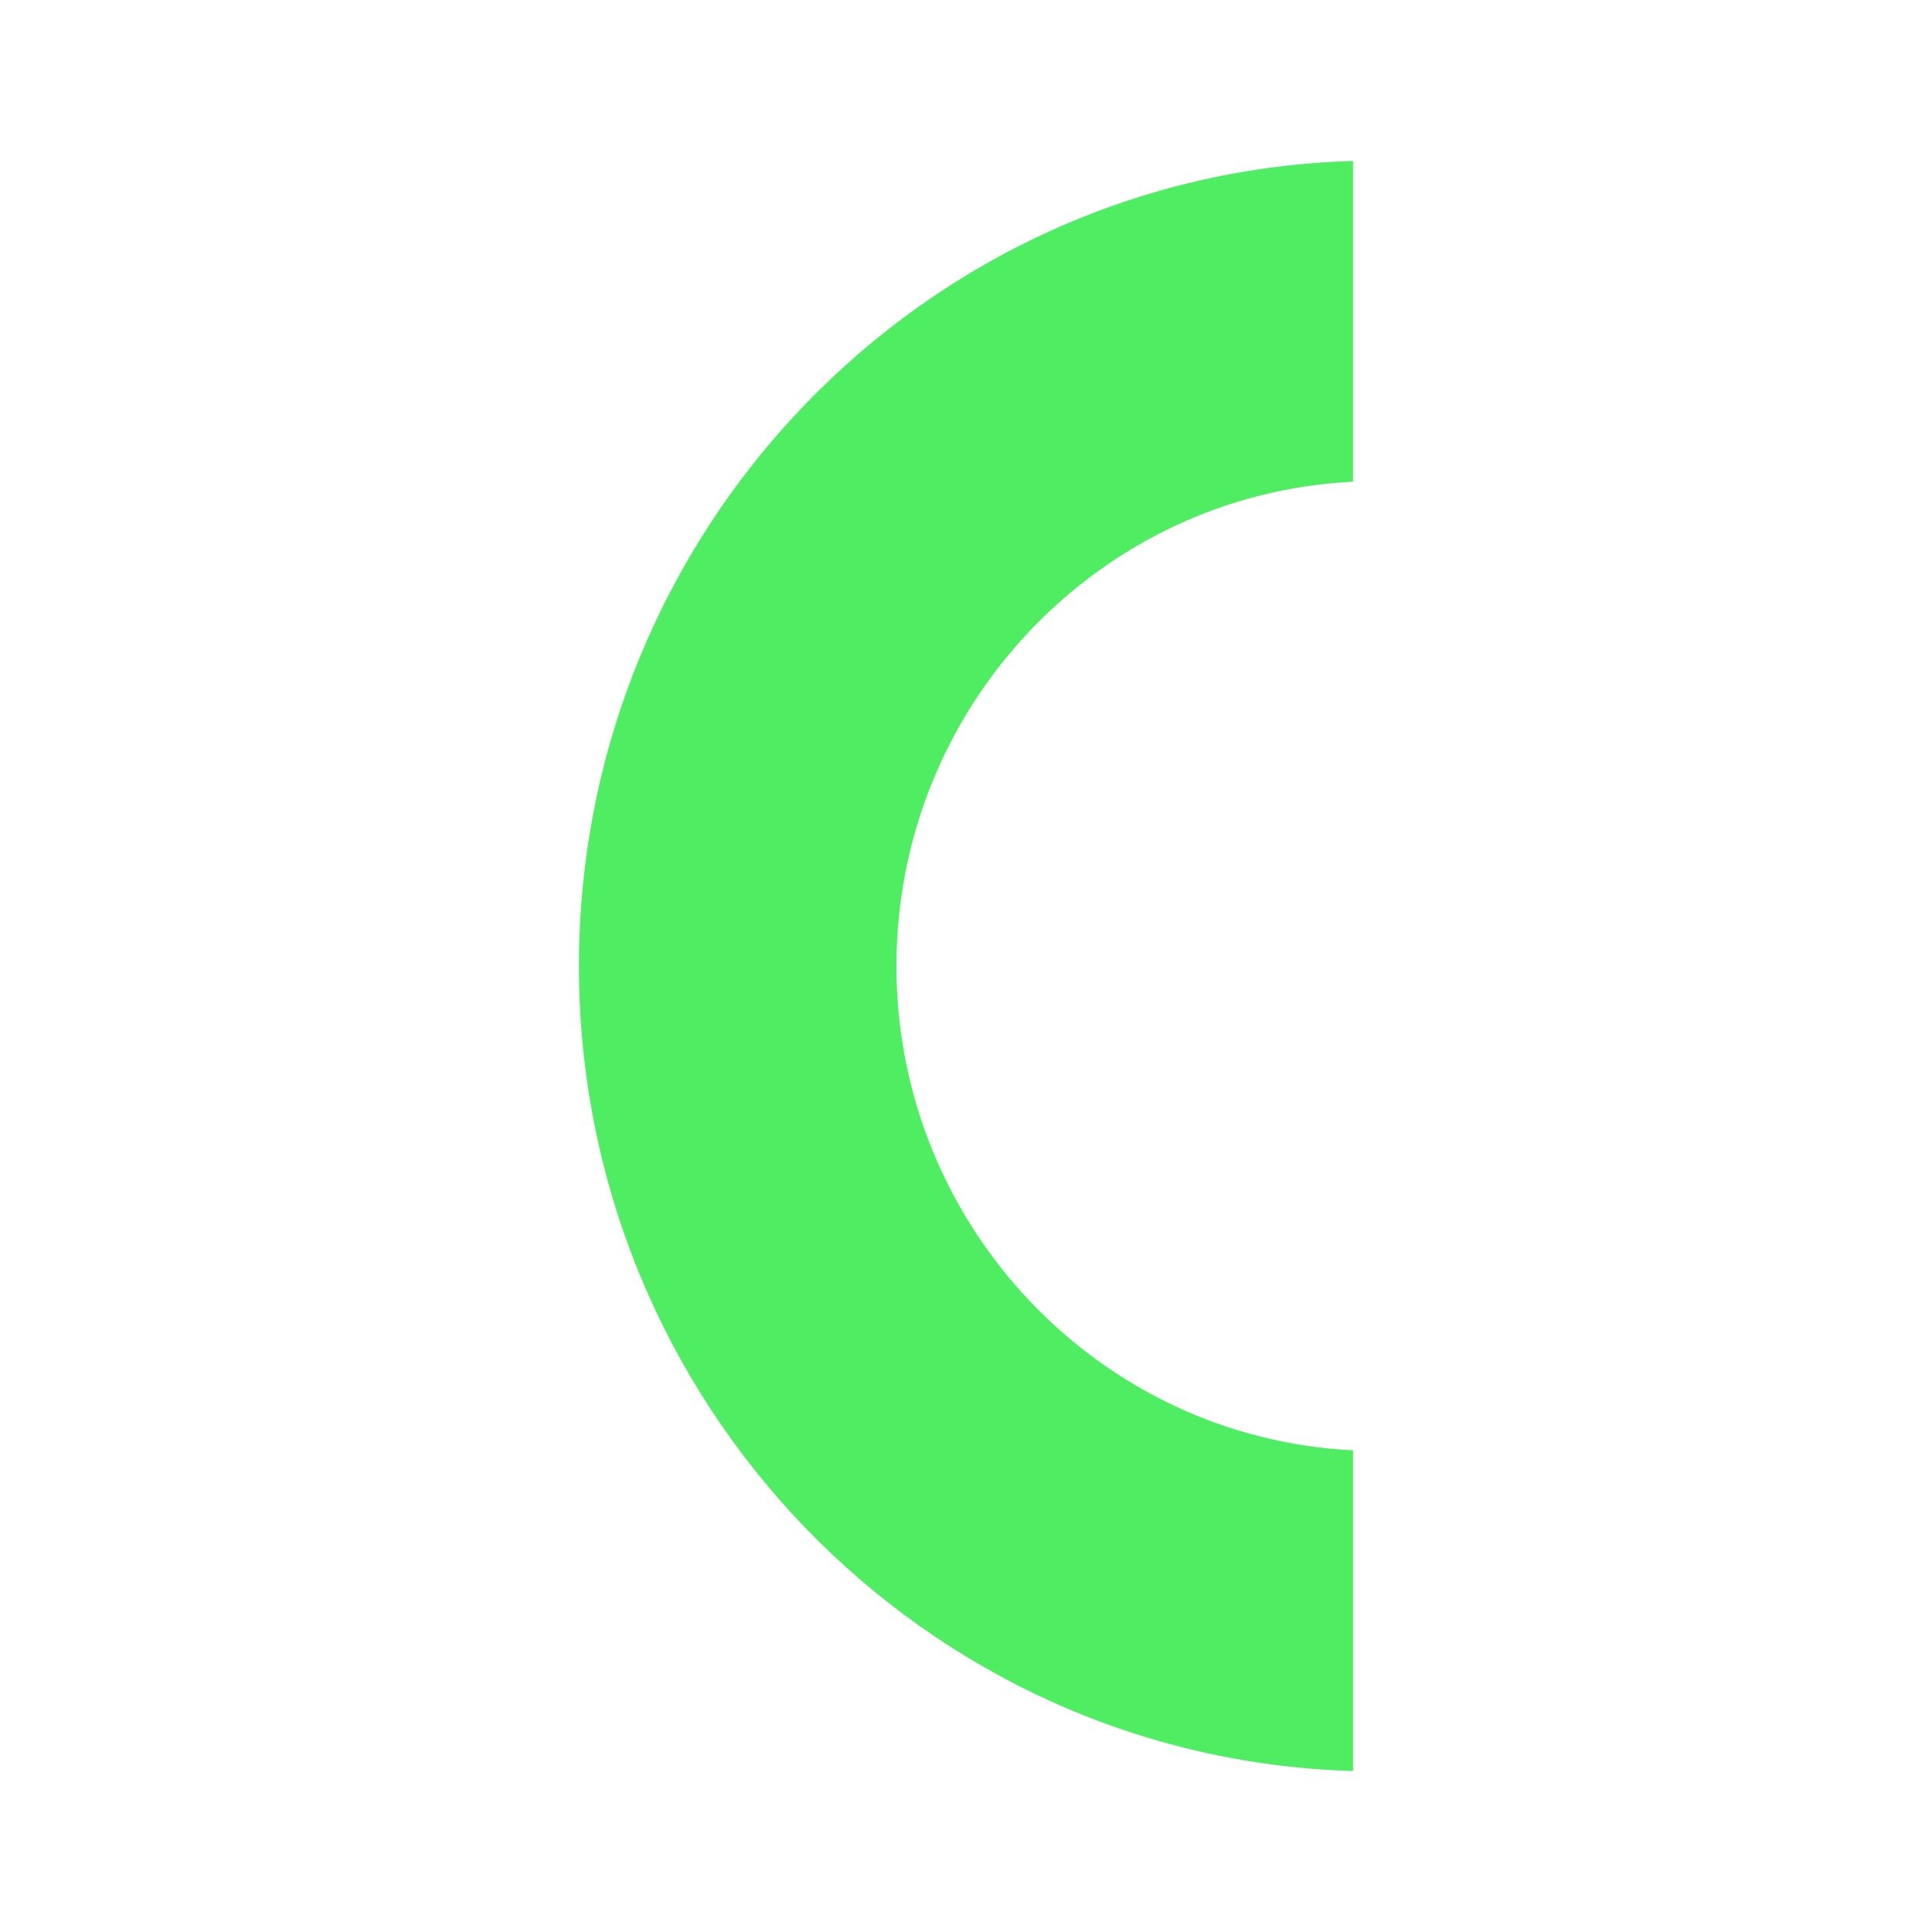 <?xml version="1.0" encoding="utf-8"?>
<!-- Generator: Adobe Illustrator 27.8.0, SVG Export Plug-In . SVG Version: 6.00 Build 0)  -->
<svg version="1.1" id="Ebene_1" xmlns="http://www.w3.org/2000/svg" xmlns:xlink="http://www.w3.org/1999/xlink" x="0px" y="0px"
	 viewBox="0 0 300 300" style="enable-background:new 0 0 300 300;" xml:space="preserve">
<style type="text/css">
	.st0{clip-path:url(#SVGID_00000138560624139842280210000011539487285218717625_);}
	.st1{fill:#4FEE62;}
</style>
<g id="c_00000076568068847166953090000011279945432850154387_">
	<g>
		<defs>
			<rect id="SVGID_1_" x="89.9" y="25" width="120.2" height="250"/>
		</defs>
		<clipPath id="SVGID_00000124140719116402572030000009724490914567334573_">
			<use xlink:href="#SVGID_1_"  style="overflow:visible;"/>
		</clipPath>
		<g style="clip-path:url(#SVGID_00000124140719116402572030000009724490914567334573_);">
			<g id="e_00000144329722860493070420000005726267451565727666_">
				<path id="f_00000045600430458563783870000004935058672064271237_" class="st1" d="M210.1,74.8c-39.4,1.9-70.9,34.9-70.9,75.2
					c0,40.3,31.5,73.3,70.9,75.2V275c-66.6-1.9-120.2-57.2-120.2-125c0-67.8,53.6-123.1,120.2-125V74.8z"/>
			</g>
		</g>
	</g>
</g>
</svg>
